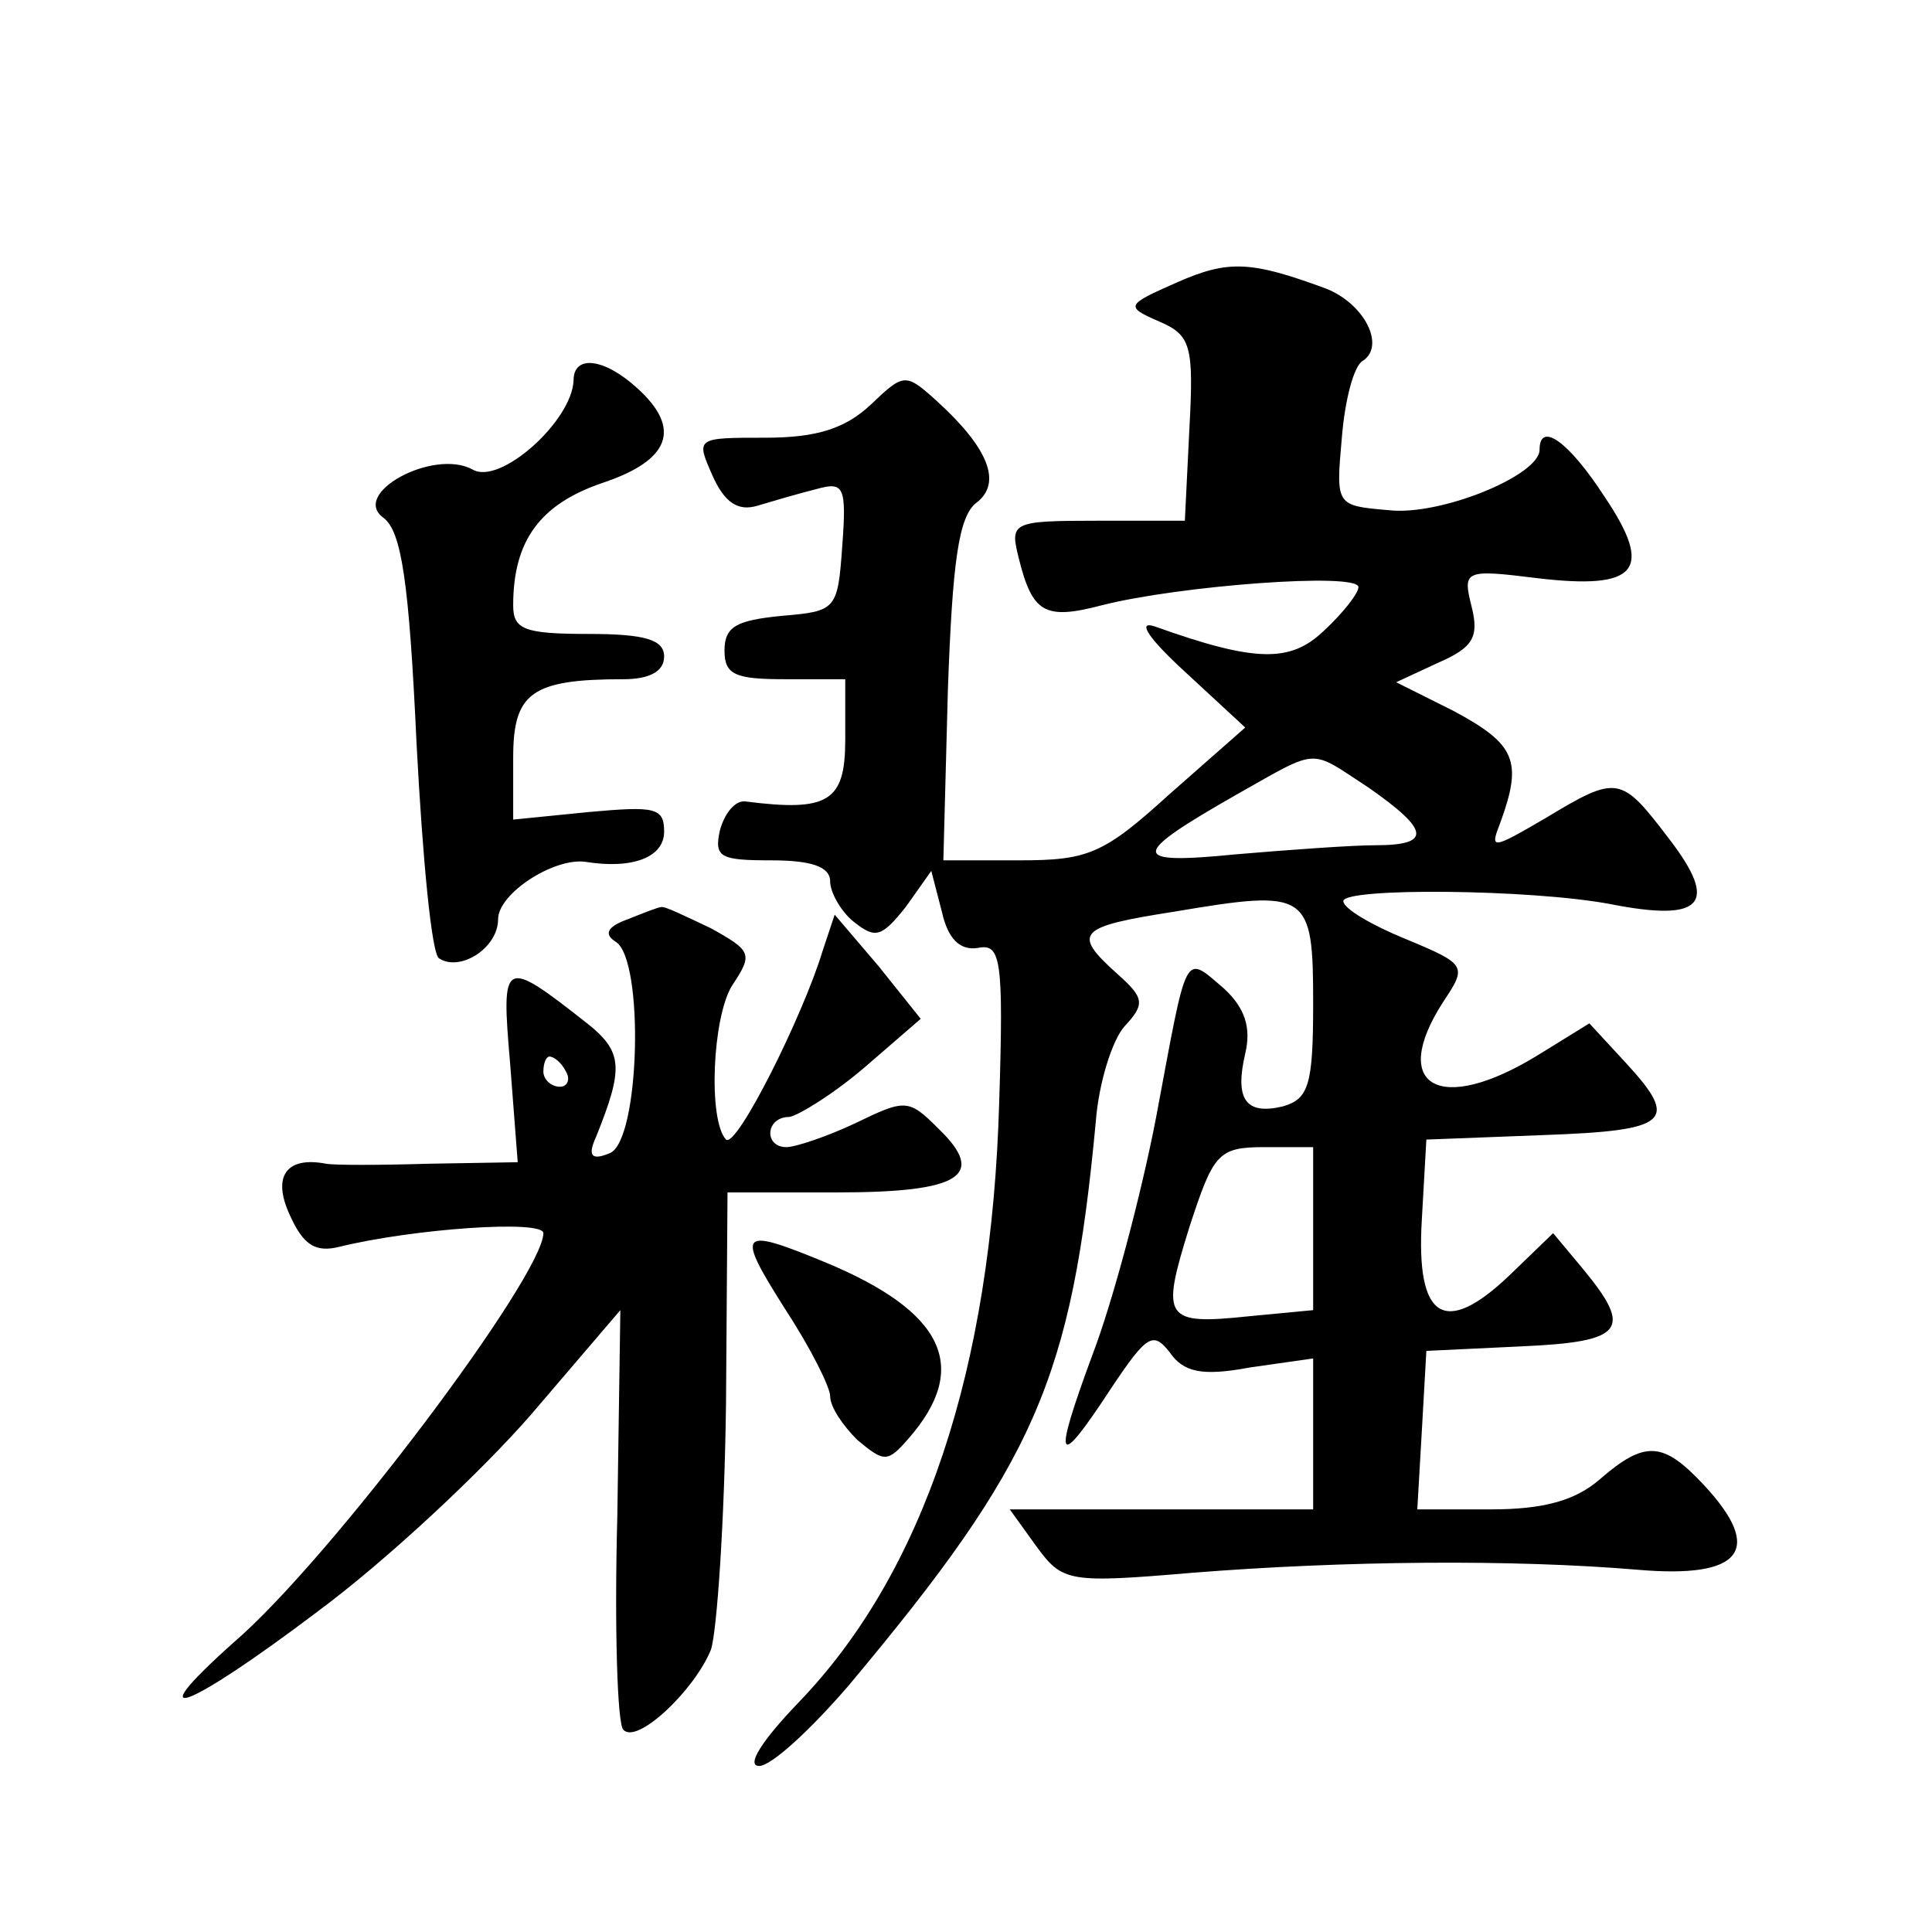 <?xml version="1.0" standalone="no"?>
<!DOCTYPE svg PUBLIC "-//W3C//DTD SVG 20010904//EN"
 "http://www.w3.org/TR/2001/REC-SVG-20010904/DTD/svg10.dtd">
<svg version="1.0" xmlns="http://www.w3.org/2000/svg"
 width="128pt" height="128pt" viewBox="0 0 128 128"
 preserveAspectRatio="xMidYMid meet">
<g transform="translate(0,128) scale(0.1,-0.1)"
fill="#0" stroke="none">
<path d="M780 1093 c-34 -15 -35 -16 -12 -26 21 -9 23 -16 20 -71 l-3 -61 -58 0
c-57 0 -58 -1 -52 -25 9 -36 17 -41 55 -31 51 13 170 22 170 12 0 -4 -10 -17 -23
-29 -22 -21 -45 -21 -112 3 -12 4 -4 -8 20 -30 l40 -37 -50 -44 c-44 -40 -54 -44
-100 -44 l-50 0 3 113 c3 84 7 115 19 124 17 13 8 36 -26 67 -21 19 -22 19 -44
-2 -17 -16 -36 -22 -70 -22 -46 0 -46 0 -35 -25 8 -18 17 -24 30 -20 10 3 27 8
39 11 18 5 20 2 17 -38 -3 -42 -4 -43 -40 -46 -30 -3 -38 -7 -38 -23 0 -16 7 -19
40 -19 l40 0 0 -40 c0 -41 -11 -48 -66 -41 -7 1 -14 -8 -17 -19 -4 -18 0 -20 34
-20 26 0 39 -4 39 -14 0 -7 7 -20 16 -27 14 -11 18 -10 34 10 l17 24 7 -27 c4 -18
12 -26 24 -24 15 3 17 -7 14 -102 -5 -177 -50 -312 -133 -398 -24 -25 -35 -42 -26
-42 8 0 34 24 59 53 124 148 148 203 164 374 2 26 11 54 19 63 14 15 13 19 -5 35
-30 27 -26 31 38 41 89 15 92 13 92 -61 0 -54 -3 -63 -20 -68 -25 -6 -32 5 -25
35 4 17 0 30 -14 43 -27 23 -24 27 -45 -85 -10 -52 -29 -123 -42 -157 -27 -73 -24
-78 12 -23 24 36 28 38 39 24 9 -13 21 -16 53 -10 l42 6 0 -50 0 -50 -100 0 -101
0 18 -25 c17 -23 21 -24 103 -17 101 8 212 9 295 2 69 -6 84 13 44 56 -27 29 -39
30 -69 4 -16 -14 -37 -20 -72 -20 l-49 0 3 52 3 53 63 3 c68 3 74 11 41 51 l-20
24 -29 -28 c-43 -41 -62 -29 -58 37 l3 53 78 3 c83 3 90 9 54 48 l-24 26 -34 -21
c-65 -40 -99 -21 -63 35 16 24 16 25 -25 42 -22 9 -41 20 -41 25 0 9 124 8 177
-2 61 -12 72 0 39 43 -32 42 -34 43 -82 14 -36 -21 -37 -21 -30 -3 15 41 10 52
-31 74 l-38 19 28 13 c23 10 27 17 22 37 -6 24 -5 25 43 19 67 -8 78 5 45 54 -24
37 -43 50 -43 31 0 -17 -66 -44 -100 -40 -35 3 -35 3 -31 48 2 25 8 48 14 51 15
10 1 38 -25 48 -49 18 -64 19 -98 4z m127 -335 c40 -28 42 -38 4 -38 -15 0 -57
-3 -92 -6 -71 -7 -71 -1 1 40 55 31 47 30 87 4z m-37 -292 l0 -54 -42 -4 c-57 -6
-59 -2 -40 59 16 49 19 53 50 53 l32 0 0 -54z M380 1028 c-1 -27 -49 -70 -67 -59
-26 14 -81 -16 -59 -32 12 -9 17 -42 22 -150 4 -76 10 -140 15 -142 14 -9 39 7
39 26 0 17 37 41 58 38 31 -5 52 3 52 20 0 16 -6 17 -50 13 l-50 -5 0 41 c0 43
12 52 73 52 17 0 27 5 27 15 0 11 -12 15 -50 15 -43 0 -50 3 -50 19 0 43 18 67
59 81 45 15 53 36 23 63 -22 20 -42 22 -42 5z M416 671 c-14 -5 -16 -10 -8 -15
19 -12 16 -132 -4 -140 -12 -5 -15 -2 -9 11 18 45 18 56 -6 75 -56 44 -57 43 -51
-27 l5 -65 -59 -1 c-33 -1 -63 -1 -68 0 -26 5 -36 -8 -24 -34 9 -20 17 -25 33 -21
49 12 135 18 135 9 0 -28 -141 -216 -205 -271 -65 -58 -31 -45 55 20 46 34 109
93 142 131 l59 69 -2 -136 c-2 -74 0 -139 4 -142 9 -10 47 26 58 53 4 12 9 85 10
163 l1 140 73 0 c81 0 99 11 67 42 -20 20 -22 20 -55 4 -19 -9 -40 -16 -46 -16
-15 0 -14 20 2 20 6 1 29 15 50 33 l37 32 -28 35 -29 34 -8 -24 c-13 -43 -57 -131
-64 -125 -12 13 -9 81 4 102 14 21 13 23 -14 38 -17 8 -31 15 -33 14 -2 0 -12 -4
-22 -8z m-41 -101 c3 -5 1 -10 -4 -10 -6 0 -11 5 -11 10 0 6 2 10 4 10 3 0 8 -4
11 -10z M520 413 c17 -26 30 -52 30 -58 0 -7 8 -19 18 -29 18 -15 20 -15 34 1 41
47 24 84 -56 117 -56 23 -59 21 -26 -31z"/>
</g>
</svg>
